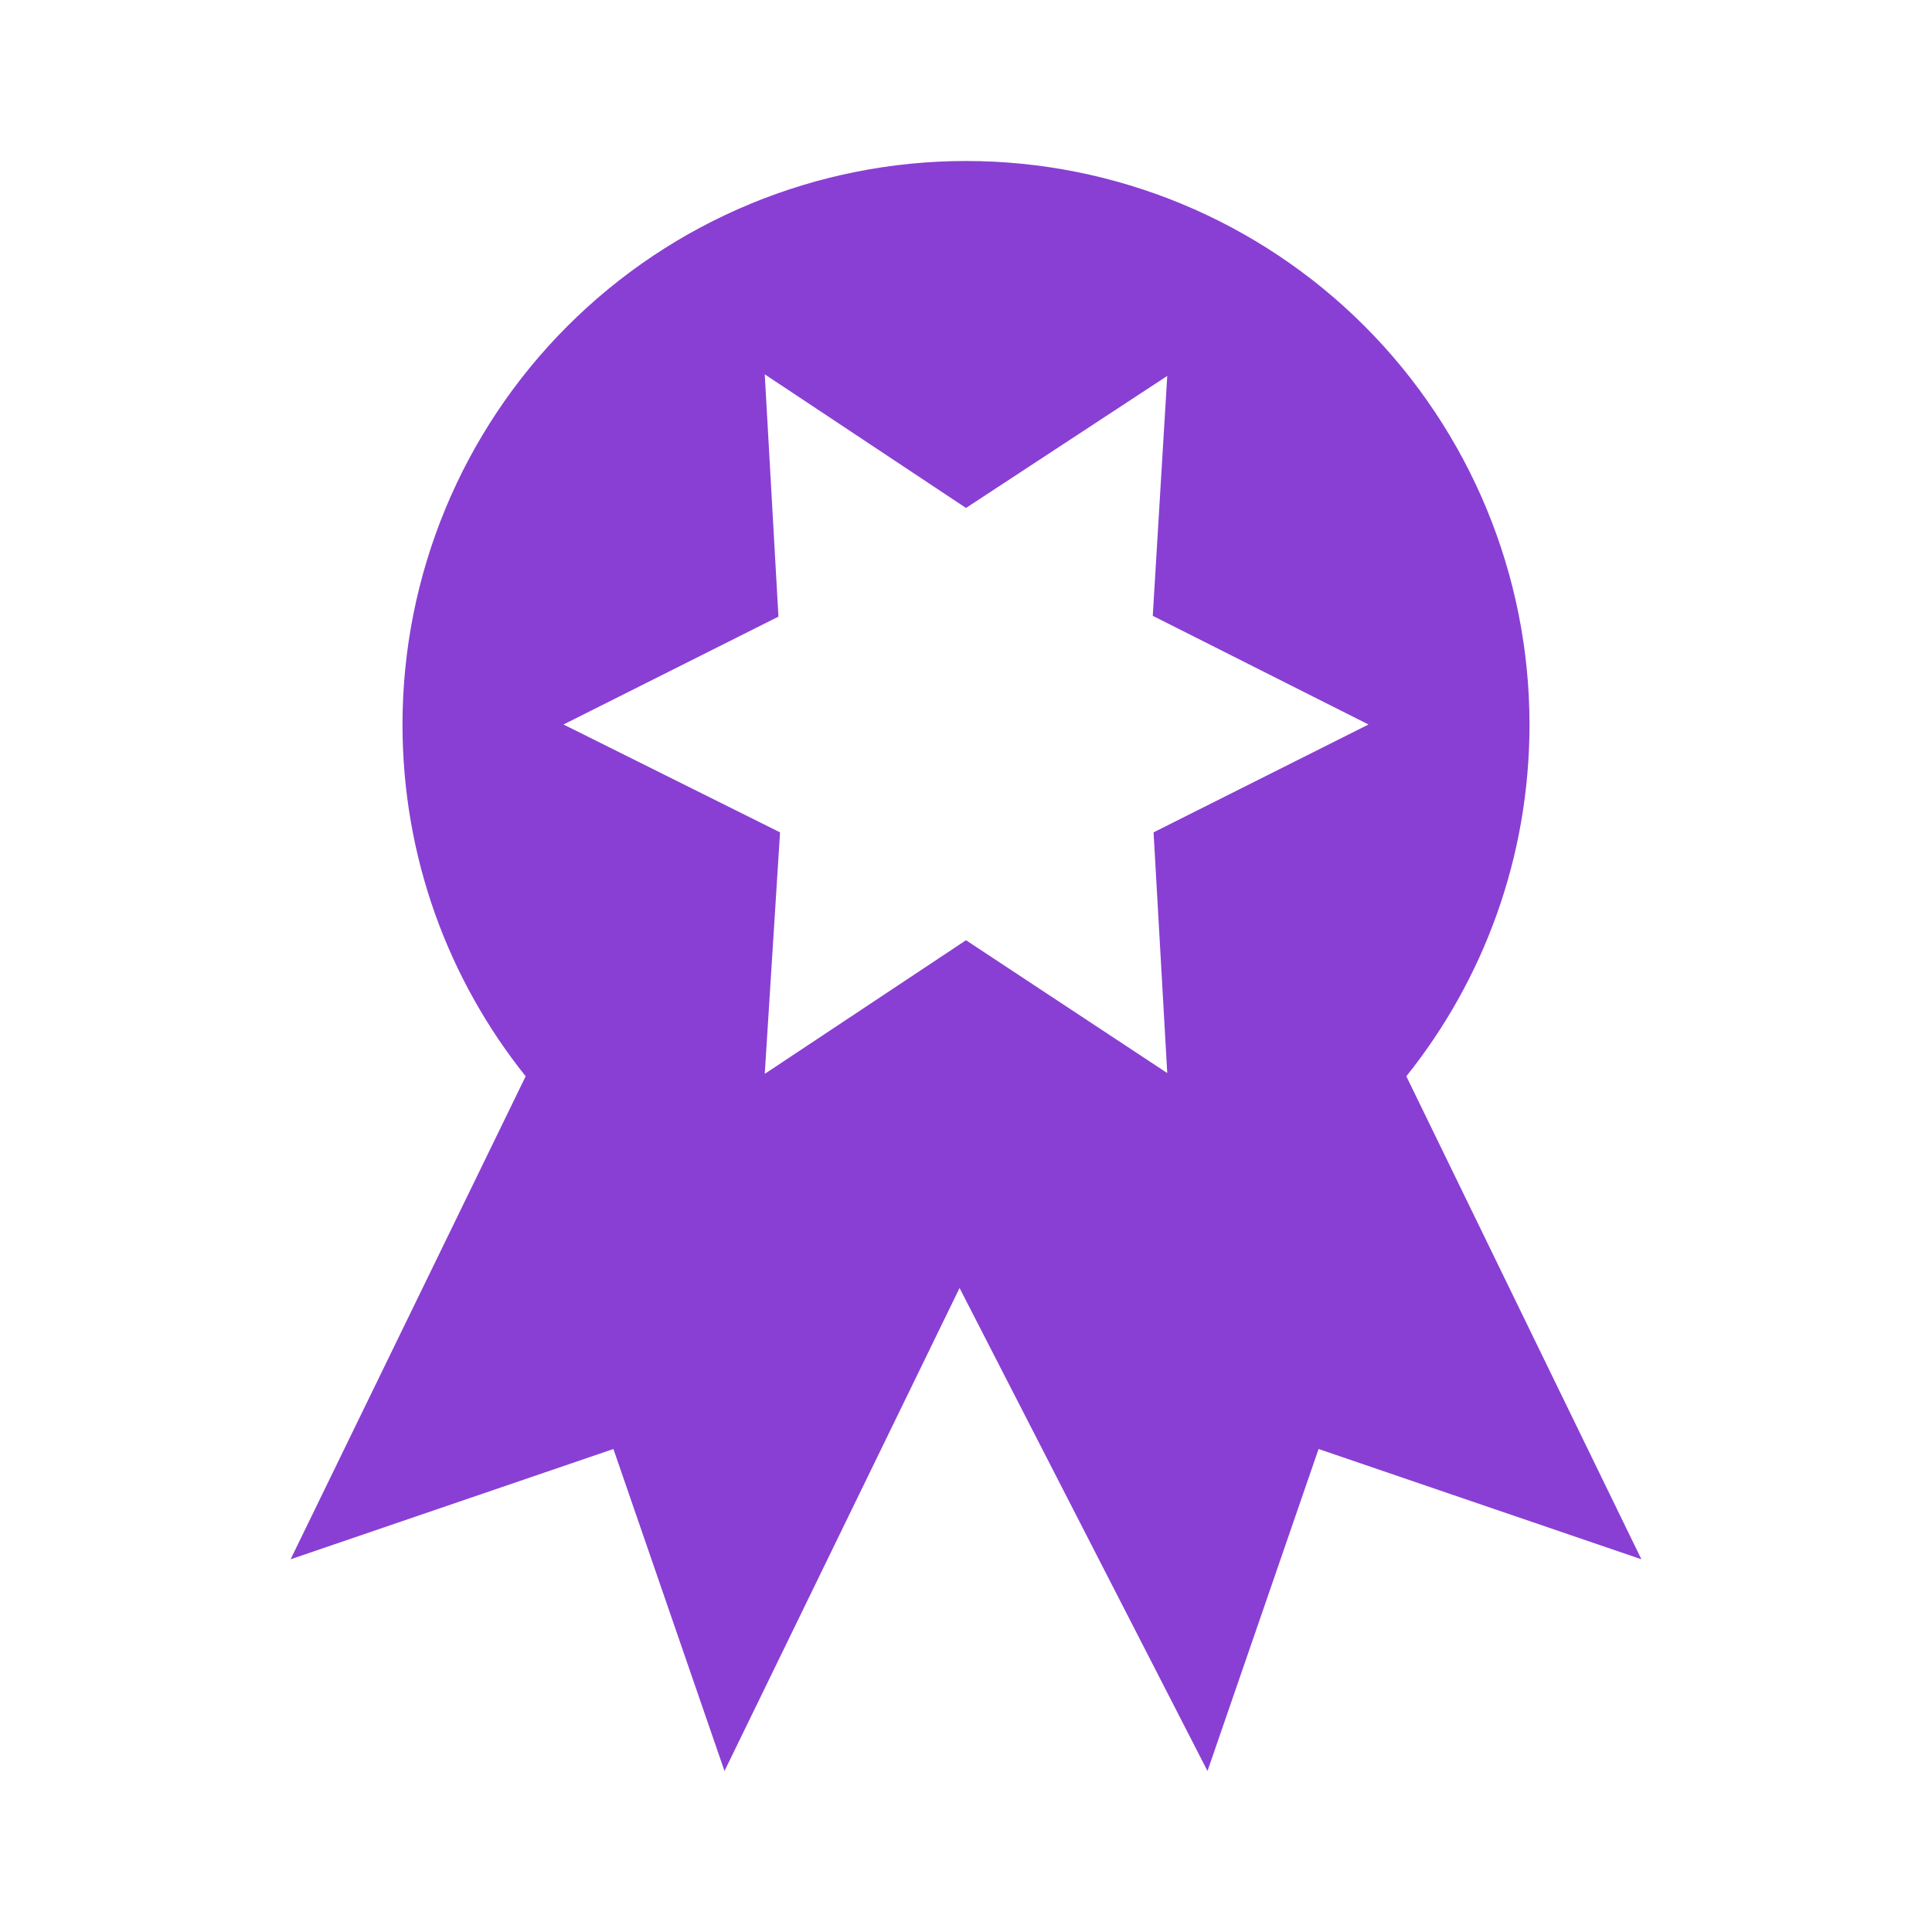 <svg width="24" height="24" viewBox="0 0 24 24" fill="none" xmlns="http://www.w3.org/2000/svg">
<path d="M20.39 19.37L16.38 18L15 22L11.92 16L9 22L7.62 18L3.61 19.37L6.53 13.37C5.57 12.17 5 10.65 5 9C5 7.143 5.737 5.363 7.05 4.05C8.363 2.737 10.143 2 12 2C13.857 2 15.637 2.737 16.95 4.05C18.262 5.363 19 7.143 19 9C19 10.65 18.43 12.17 17.47 13.37L20.39 19.37ZM7 9L9.69 10.34L9.5 13.34L12 11.68L14.5 13.33L14.33 10.34L17 9L14.32 7.65L14.5 4.67L12 6.31L9.5 4.65L9.67 7.66L7 9Z" fill="#893FD3"/>
</svg>
